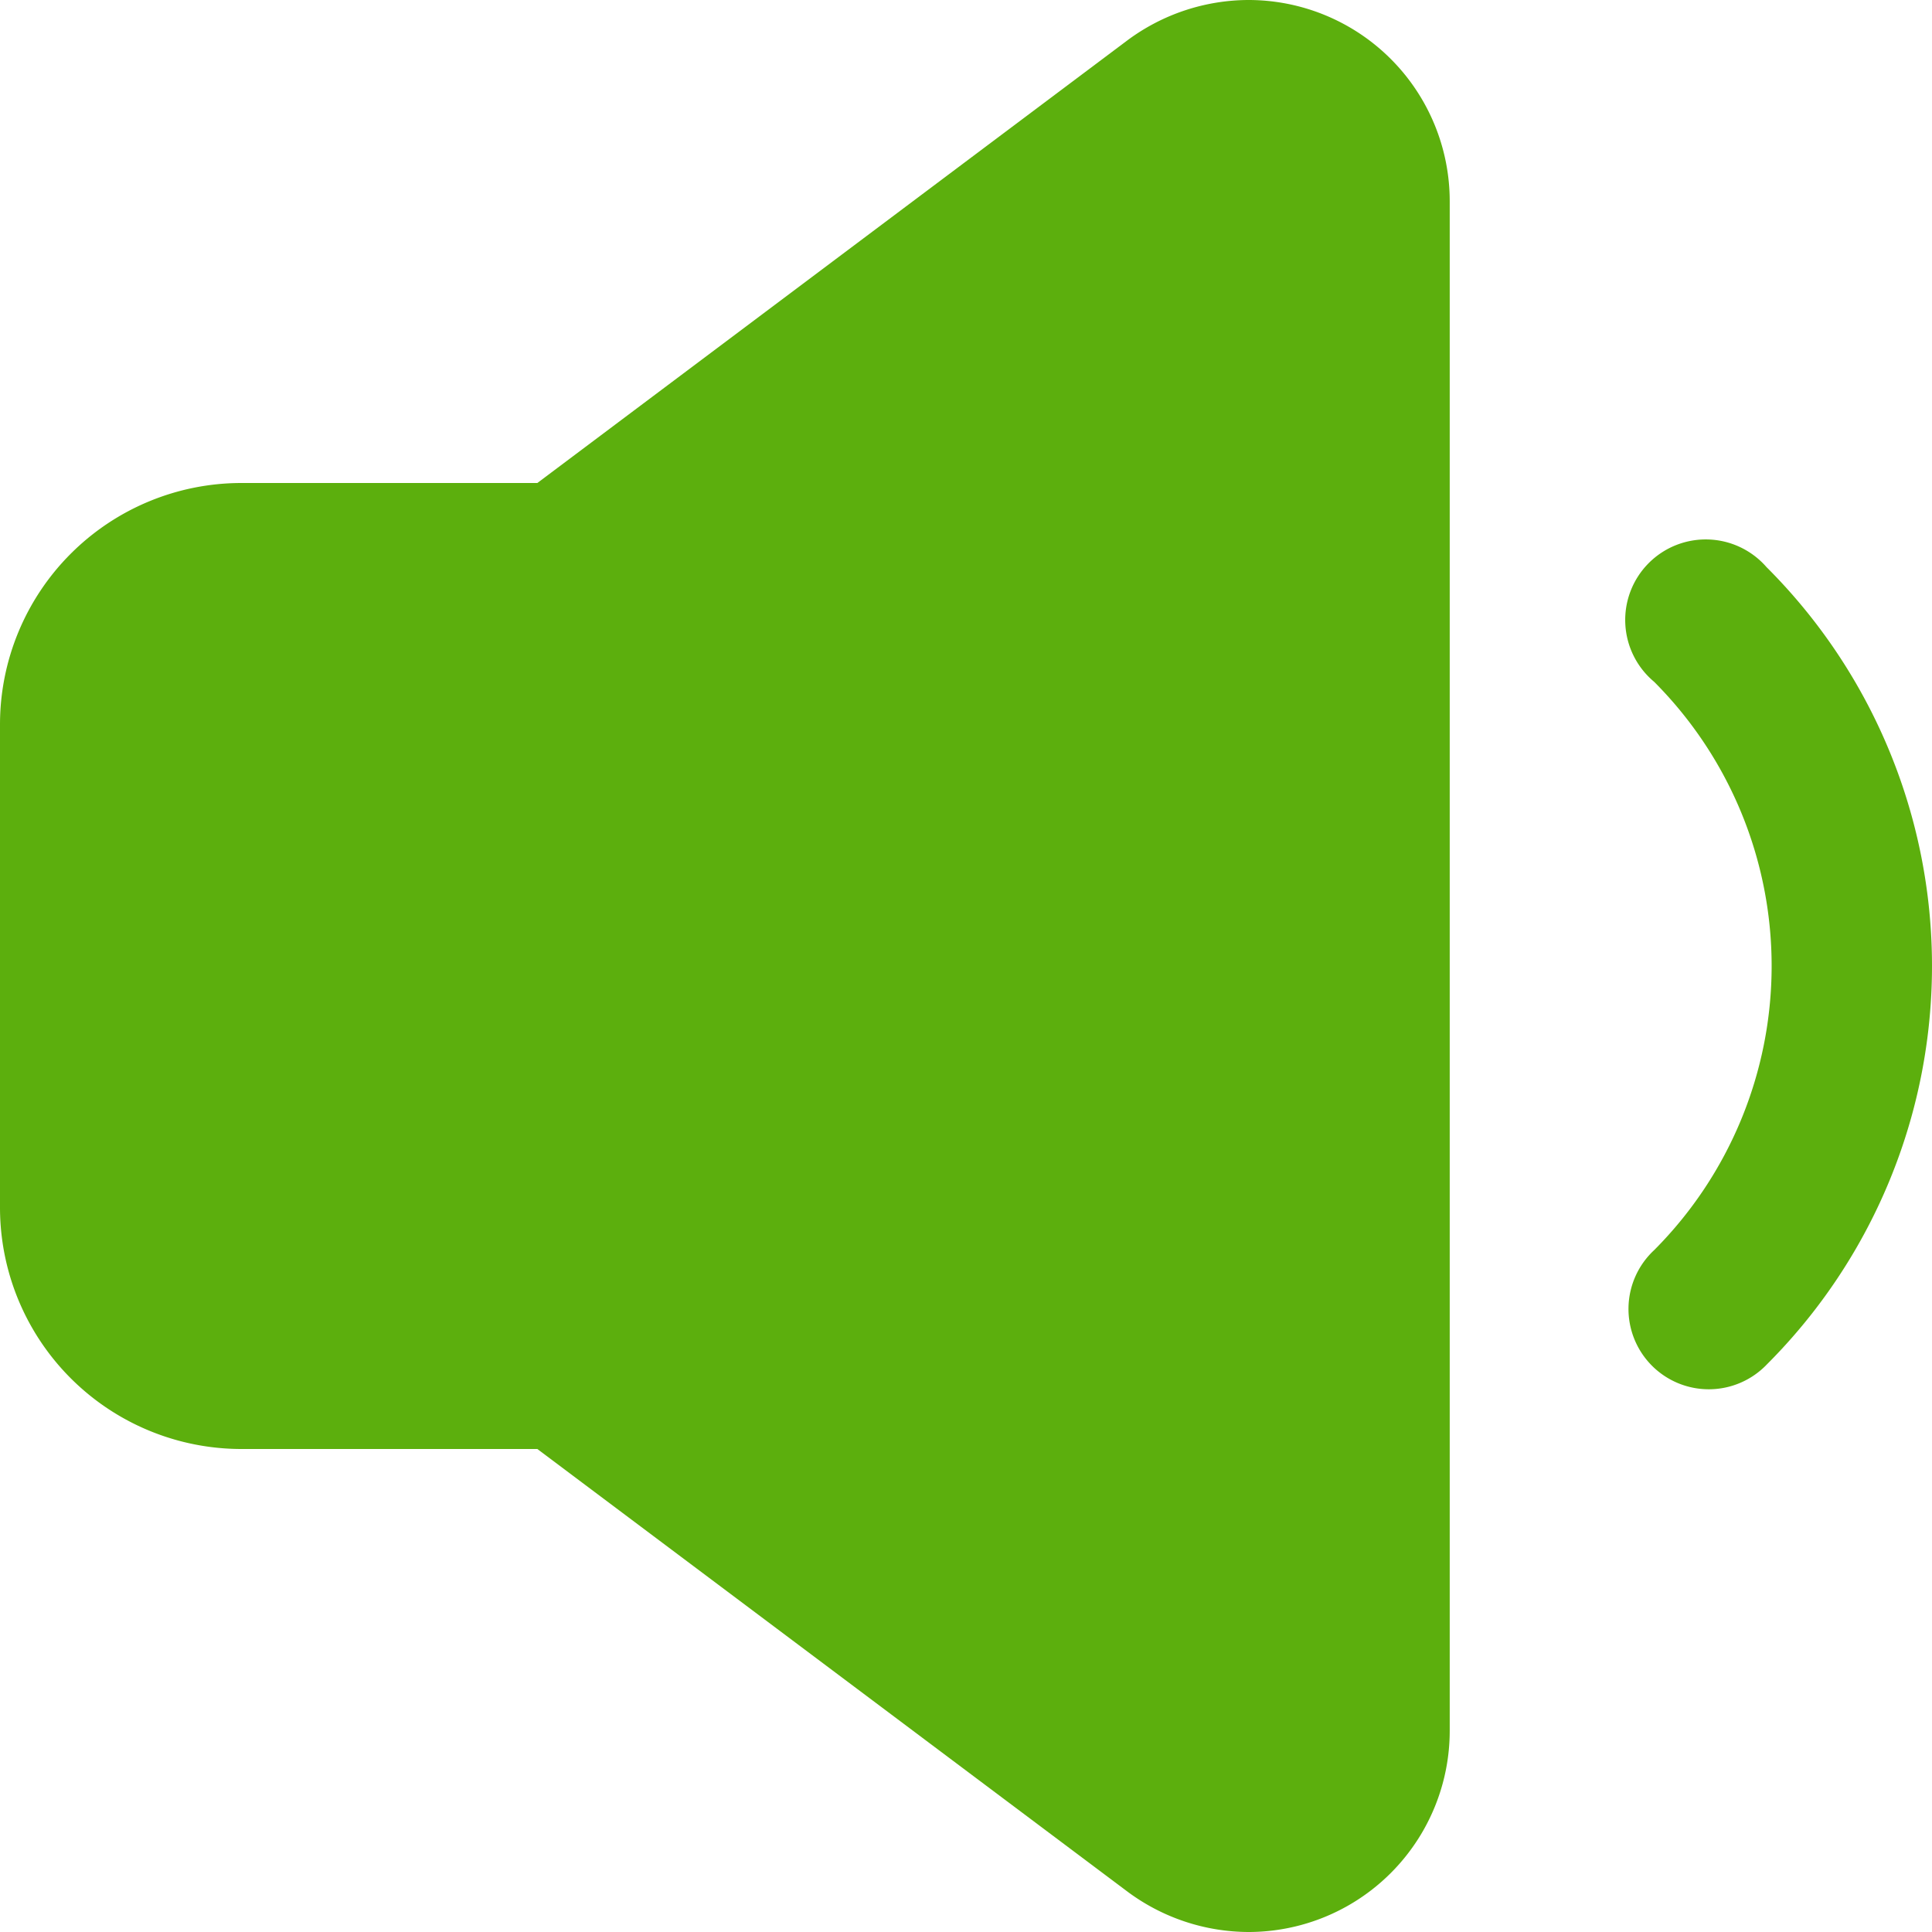 <svg xmlns="http://www.w3.org/2000/svg" width="32" height="32" viewBox="0 0 32 32">
  <g id="_11-Volume" data-name="11-Volume" transform="translate(-2 -4)">
    <path id="Path_99107" data-name="Path 99107" d="M22.675,4a3.376,3.376,0,0,0-2,.667L10.9,12H6a4,4,0,0,0-4,4v8a4,4,0,0,0,4,4h4.9l9.777,7.333a3.376,3.376,0,0,0,2,.667,3.334,3.334,0,0,0,3.335-3.333V7.333A3.334,3.334,0,0,0,22.675,4Z" transform="translate(0)" fill="#5caf0d"/>
    <path id="Path_99109" data-name="Path 99109" d="M24.526,11.165a1.334,1.334,0,1,0-1.867,1.893,6.665,6.665,0,0,1,0,9.413,1.33,1.33,0,1,0,1.867,1.893,9.331,9.331,0,0,0,0-13.2Z" transform="translate(6.739 2.235)" fill="#5caf0d"/>
  </g>
</svg>
